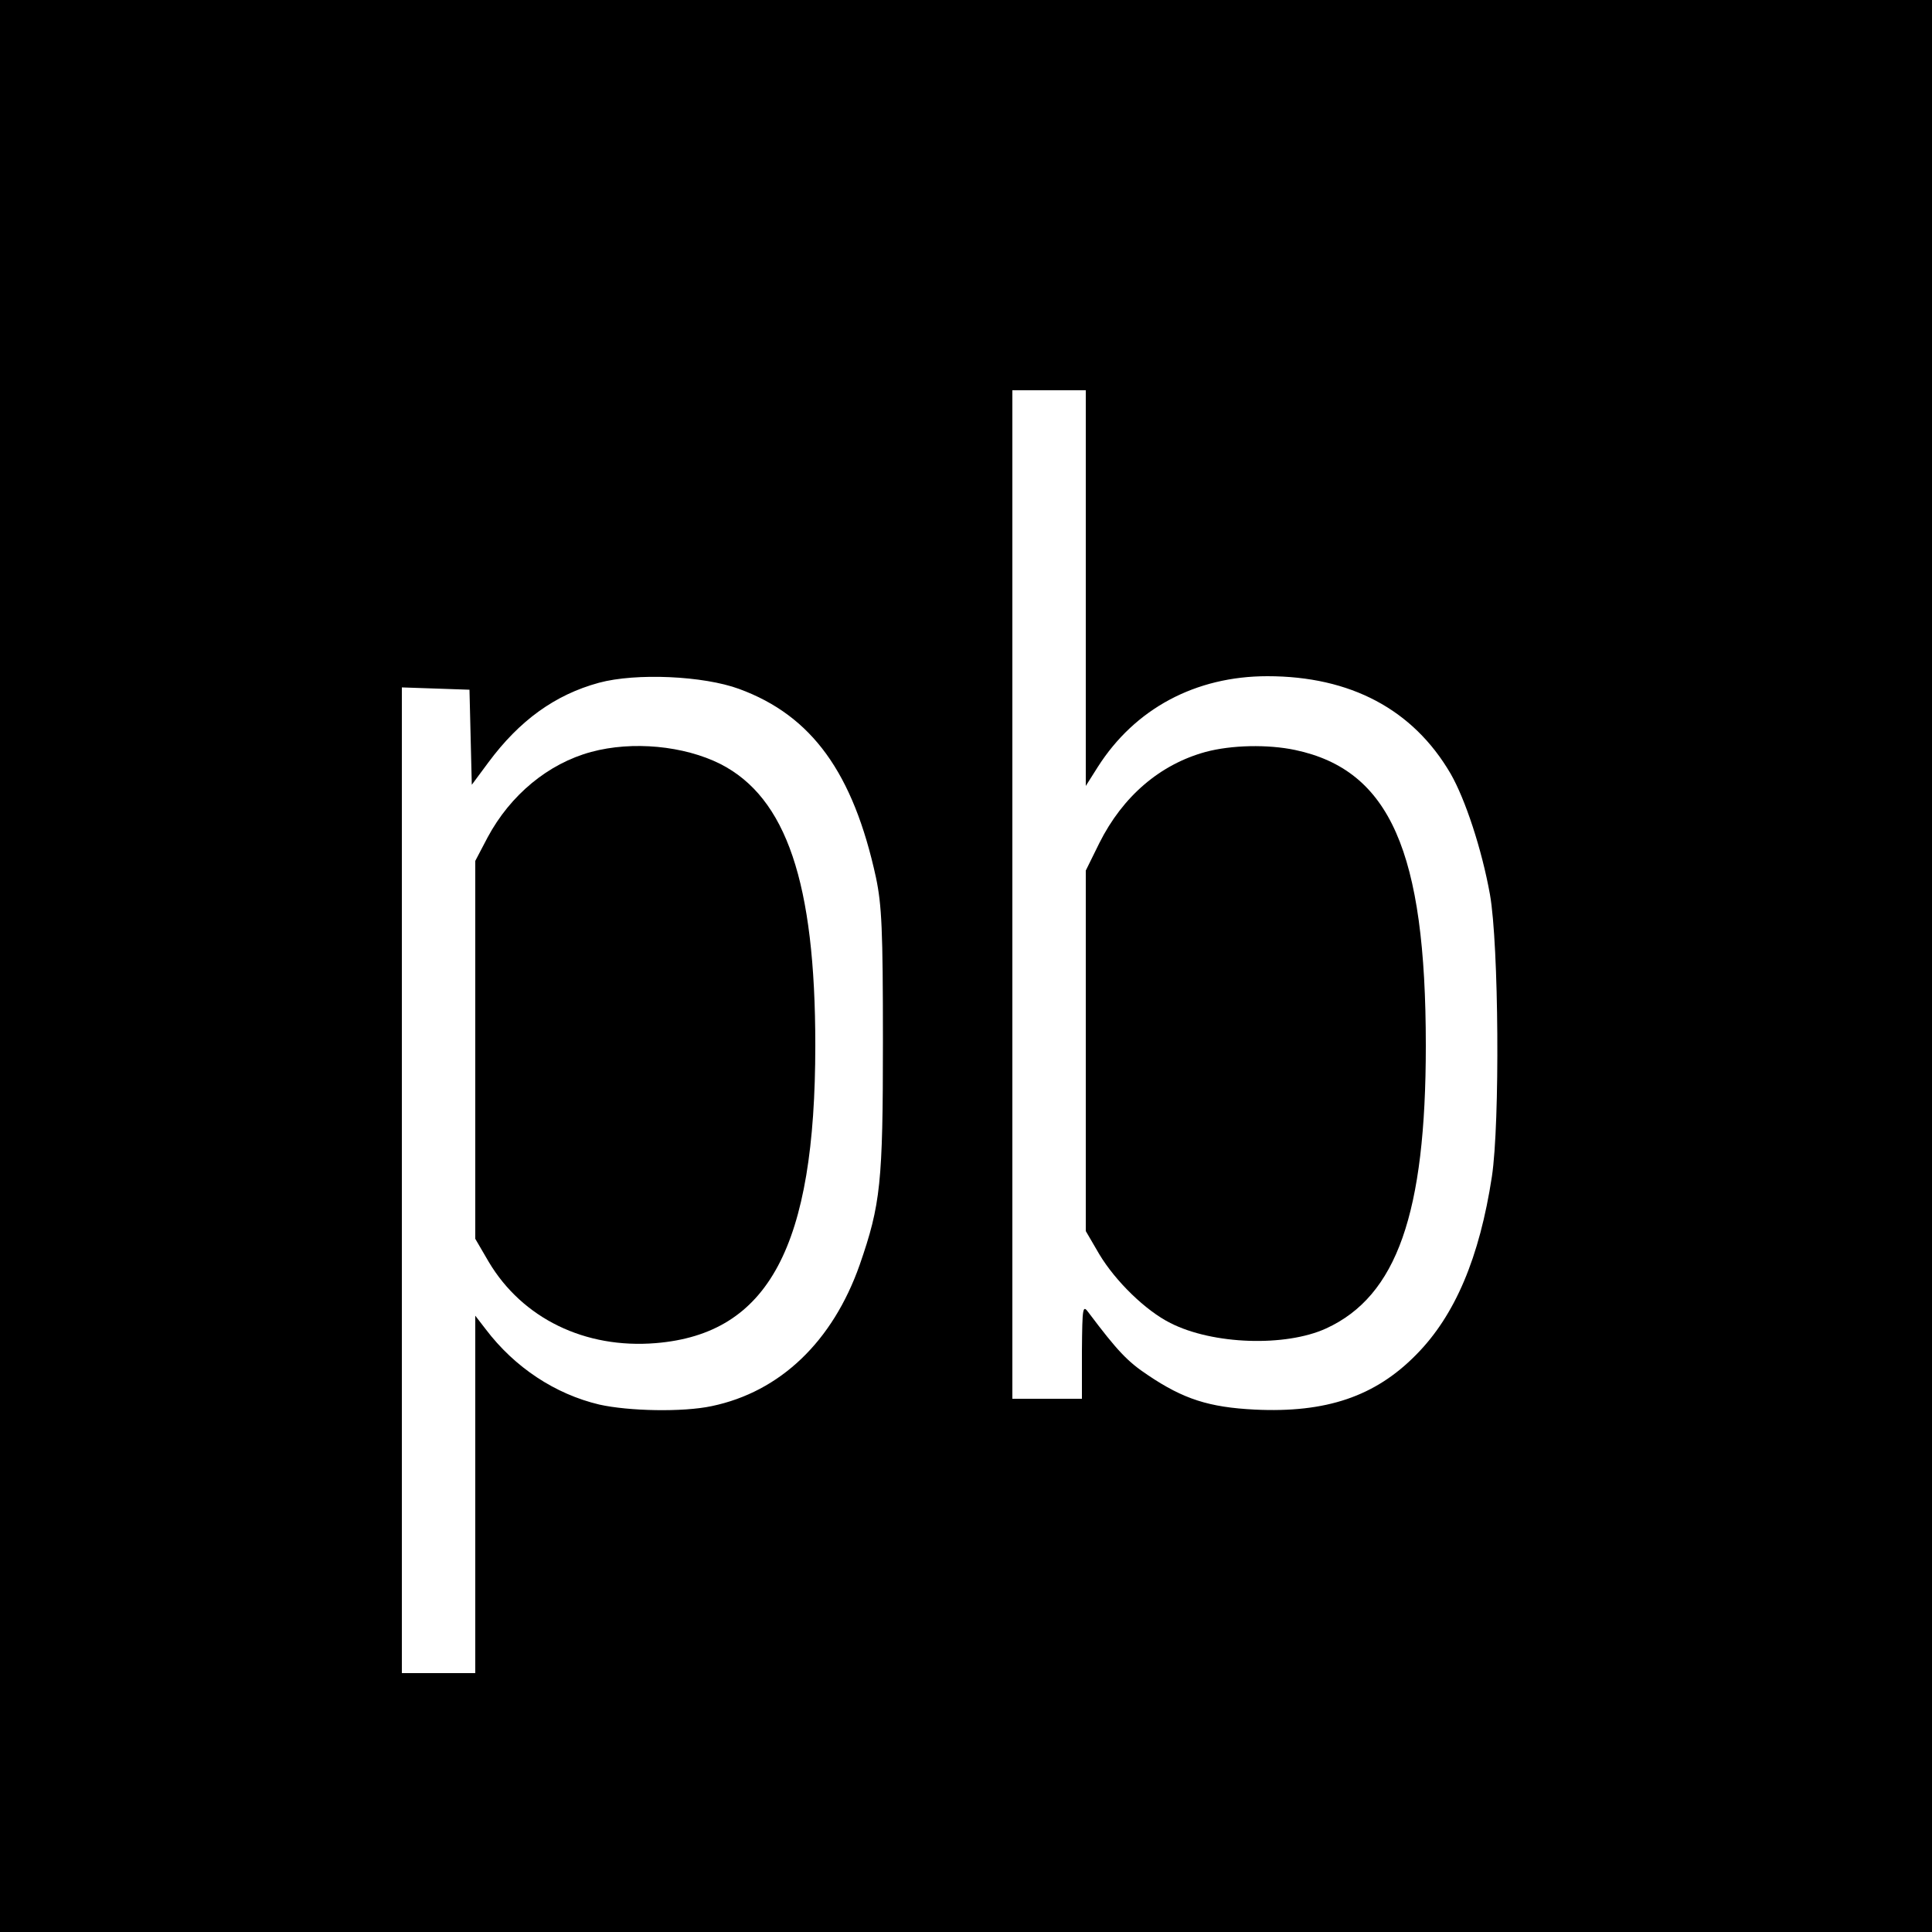 <?xml version="1.0" standalone="no"?>
<!DOCTYPE svg PUBLIC "-//W3C//DTD SVG 20010904//EN"
 "http://www.w3.org/TR/2001/REC-SVG-20010904/DTD/svg10.dtd">
<svg version="1.0" xmlns="http://www.w3.org/2000/svg"
 width="500pt" height="500pt" viewBox="0 0 500 500"
 preserveAspectRatio="xMidYMid meet">
<g transform="translate(0,500) scale(0.1,-0.1)"
fill="#000000" stroke="none">
<path d="M0 2500 l0 -2500 2500 0 2500 0 0 2500 0 2500 -2500 0 -2500 0 0
-2500z m2810 978 l0 -512 31 49 c96 151 253 235 439 235 215 0 377 -86 474
-252 38 -66 81 -196 102 -313 23 -130 26 -591 5 -730 -32 -209 -95 -359 -196
-461 -106 -108 -233 -151 -418 -142 -118 6 -184 27 -276 89 -53 35 -80 64
-153 161 -16 22 -17 18 -18 -99 l0 -123 -90 0 -90 0 0 1305 0 1305 95 0 95 0
0 -512z m-897 -261 c188 -69 295 -217 354 -488 15 -72 18 -134 18 -424 0 -367
-6 -422 -60 -578 -70 -199 -206 -329 -383 -366 -75 -16 -215 -13 -291 4 -114
27 -219 96 -294 195 l-27 35 0 -462 0 -463 -95 0 -95 0 0 1275 0 1276 88 -3
87 -3 3 -123 3 -123 43 58 c80 108 172 175 286 206 96 26 271 18 363 -16z"/>
<path d="M3120 3054 c-117 -32 -214 -114 -275 -236 l-35 -71 0 -466 0 -467 35
-60 c42 -70 120 -146 184 -178 110 -56 298 -62 403 -14 183 84 258 298 258
732 0 502 -93 713 -338 765 -71 15 -165 13 -232 -5z"/>
<path d="M1530 3054 c-111 -30 -209 -111 -268 -221 l-32 -61 0 -489 0 -489 35
-60 c87 -146 249 -225 432 -210 292 24 413 250 413 771 0 421 -75 641 -246
728 -94 47 -227 60 -334 31z"/>
</g>
</svg>
